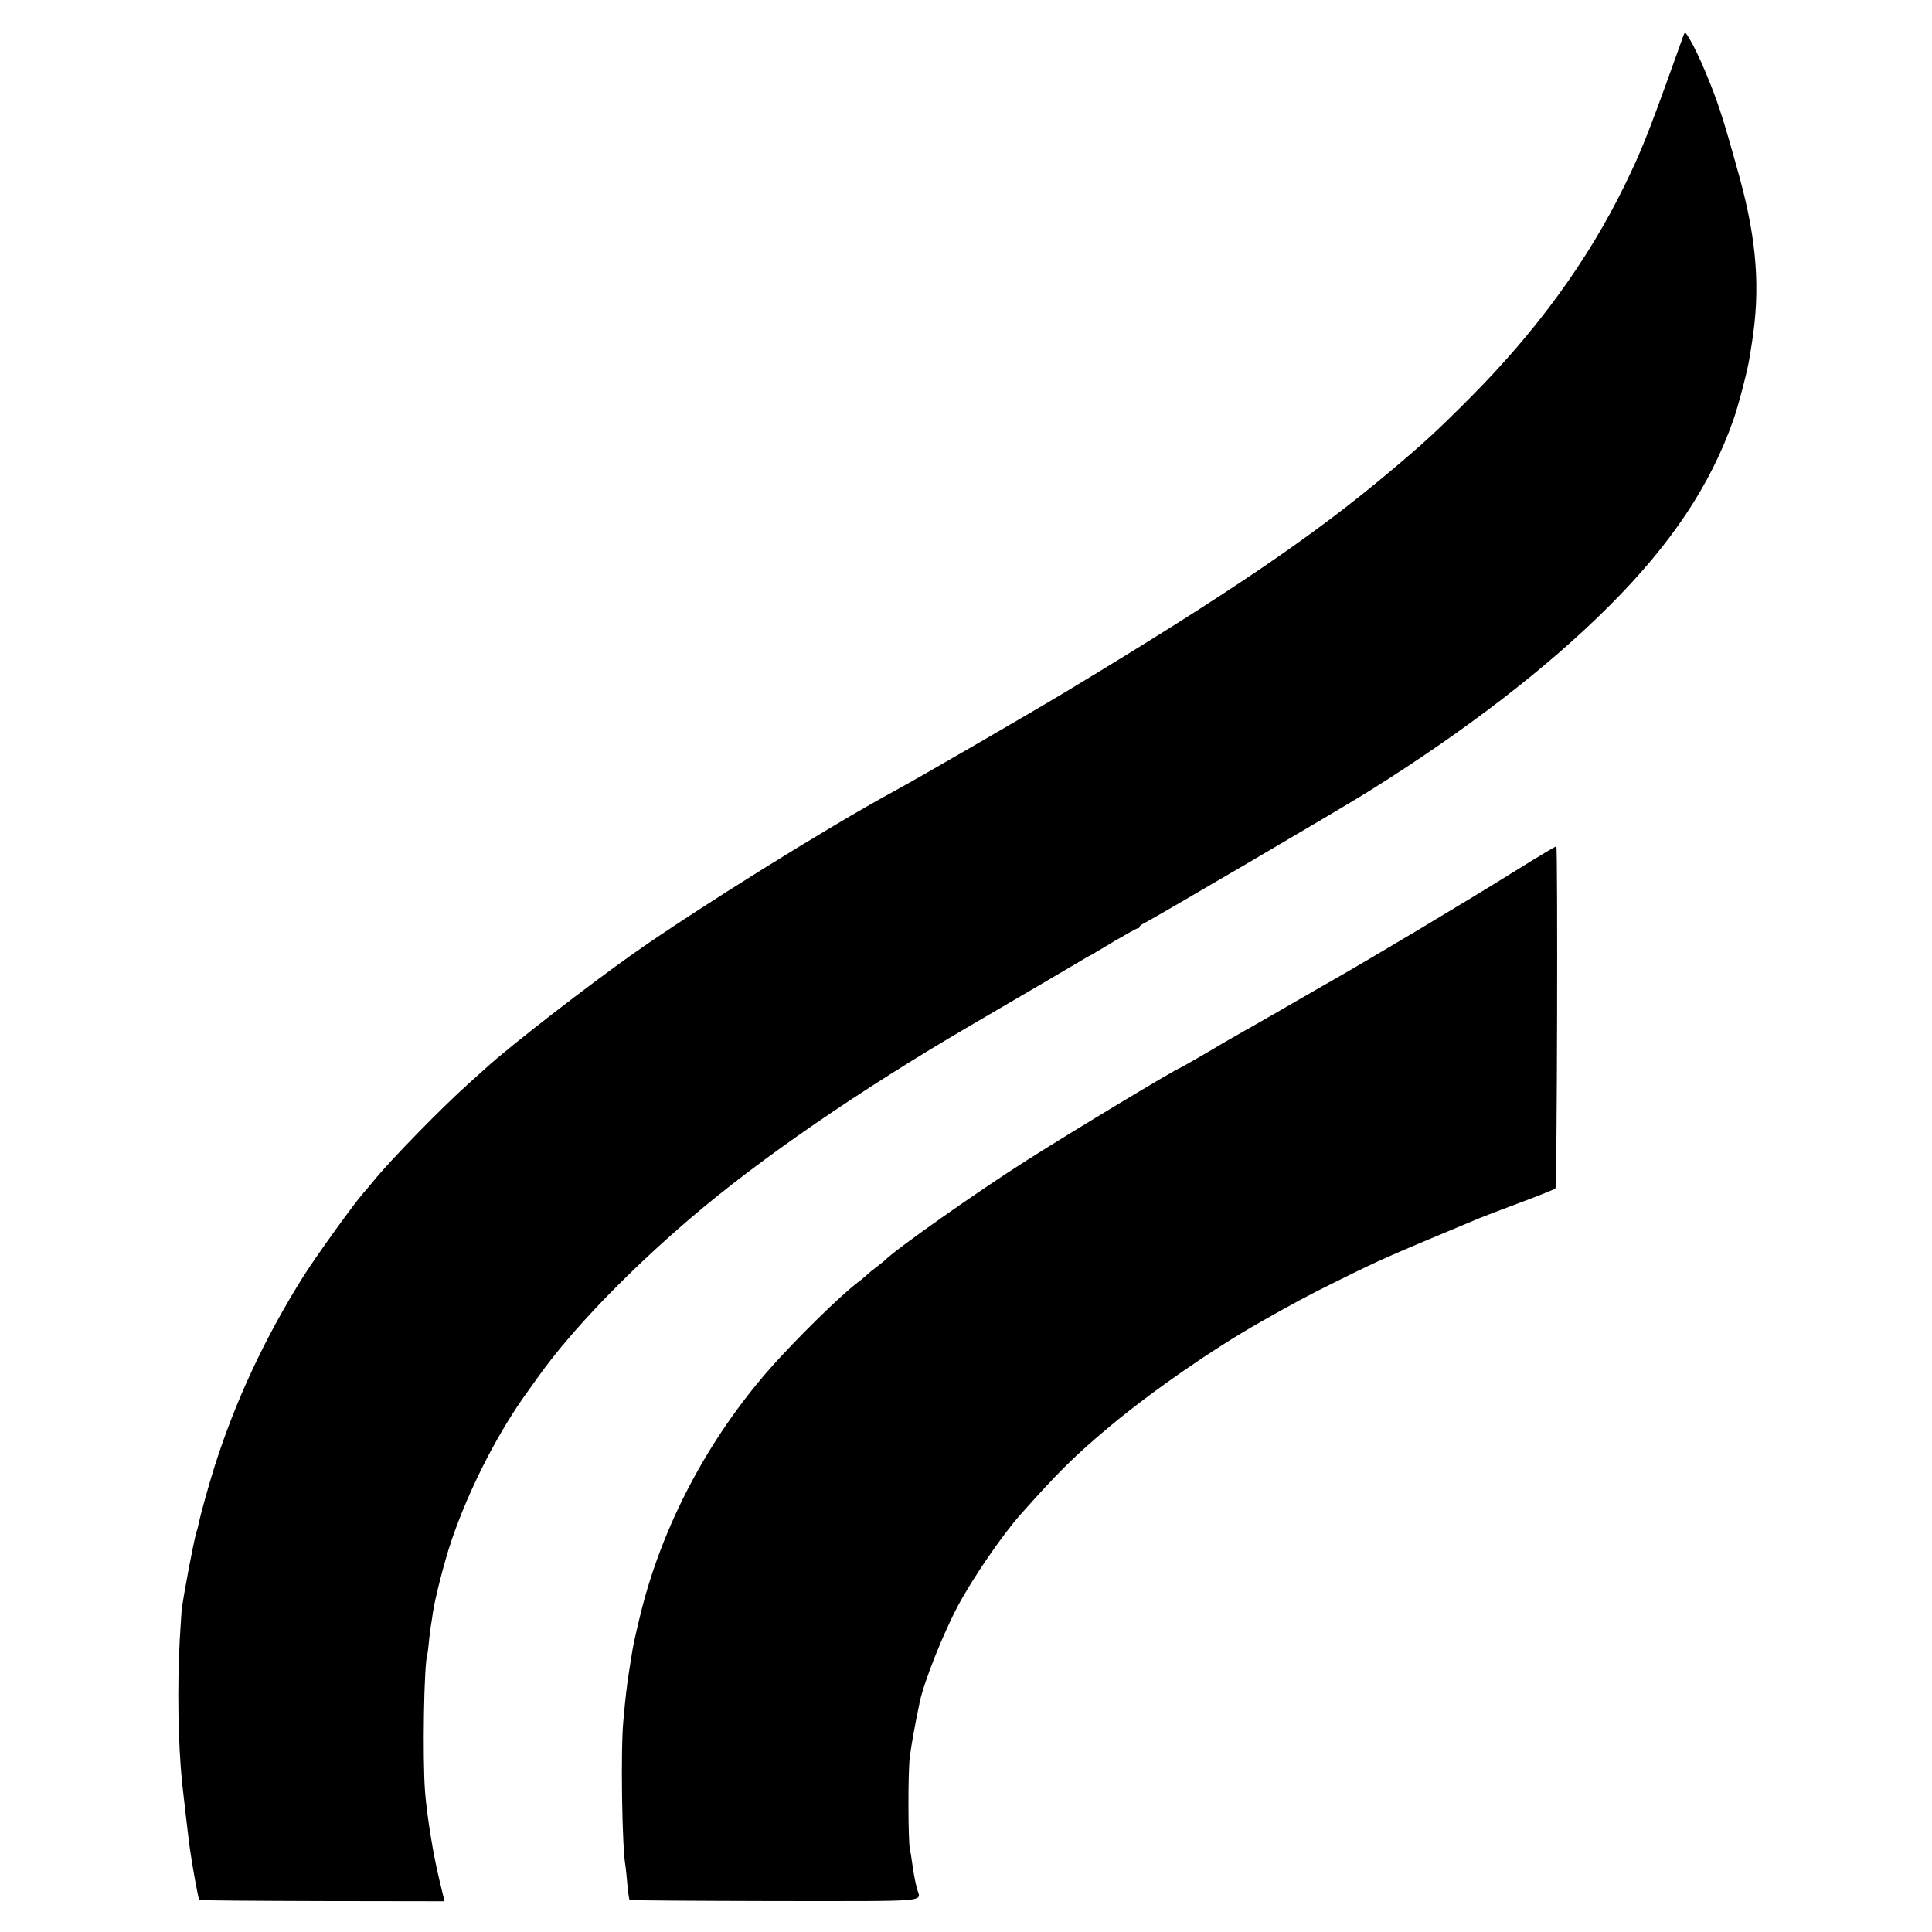 <?xml version="1.0" standalone="no"?>
<!DOCTYPE svg PUBLIC "-//W3C//DTD SVG 20010904//EN"
 "http://www.w3.org/TR/2001/REC-SVG-20010904/DTD/svg10.dtd">
<svg version="1.0" xmlns="http://www.w3.org/2000/svg"
 width="1024pt" height="1024pt" viewBox="0 0 1024 1024"
 preserveAspectRatio="xMidYMid meet">
<g transform="translate(0,1024) scale(0.1,-0.1)"
fill="#000000" stroke="none">
<path d="M8922 10050 c-5 -14 -28 -79 -52 -145 -137 -382 -174 -473 -258 -645
-195 -400 -469 -776 -822 -1130 -167 -168 -246 -241 -425 -391 -404 -340 -849
-642 -1700 -1156 -206 -124 -780 -457 -925 -536 -352 -191 -1037 -618 -1380
-859 -237 -167 -656 -491 -785 -609 -16 -15 -57 -51 -90 -81 -140 -125 -412
-403 -505 -517 -19 -24 -44 -53 -54 -64 -54 -62 -252 -337 -318 -442 -204
-325 -359 -657 -470 -1005 -30 -95 -74 -253 -84 -300 -2 -14 -9 -38 -14 -55
-13 -43 -64 -310 -76 -400 -2 -11 -6 -83 -11 -160 -14 -253 -9 -554 12 -763
10 -89 32 -282 41 -347 11 -83 45 -270 50 -275 3 -3 297 -5 653 -6 l647 -1
-28 116 c-31 127 -65 334 -75 463 -14 177 -6 678 12 731 2 6 6 39 9 72 3 33 8
69 10 80 2 11 7 40 10 65 10 73 62 277 99 385 95 279 251 582 412 801 16 23
39 55 50 70 174 243 466 547 801 834 368 316 906 686 1509 1037 175 102 531
311 568 333 18 11 38 23 46 26 7 4 65 38 128 76 63 37 118 68 124 68 5 0 9 3
9 8 0 4 10 12 23 18 47 23 1050 611 1187 697 520 325 953 659 1280 986 328
328 535 638 657 985 28 79 78 273 86 331 4 22 9 56 12 75 46 286 27 544 -65
880 -89 322 -115 402 -184 566 -25 60 -59 131 -76 159 -28 48 -29 49 -38 25z"/>
<path d="M8049 5635 c-295 -184 -788 -478 -999 -598 -19 -11 -109 -62 -200
-115 -91 -53 -208 -120 -260 -149 -52 -30 -102 -58 -110 -63 -42 -26 -222
-130 -225 -130 -13 0 -571 -336 -810 -488 -266 -169 -702 -476 -755 -532 -3
-3 -21 -17 -40 -32 -19 -14 -44 -34 -55 -45 -11 -10 -33 -29 -50 -41 -101 -78
-328 -302 -465 -457 -327 -372 -569 -830 -684 -1295 -32 -133 -40 -168 -51
-240 -2 -14 -7 -45 -11 -70 -11 -72 -18 -125 -30 -260 -15 -151 -7 -677 11
-769 2 -10 6 -54 10 -97 4 -43 9 -81 12 -84 3 -3 349 -5 769 -6 847 0 774 -7
754 66 -10 40 -17 76 -26 140 -3 25 -8 54 -11 65 -10 40 -11 412 -1 490 8 67
27 170 53 295 24 110 124 362 203 510 78 146 235 375 332 484 200 225 289 313
475 468 219 183 548 411 794 550 158 90 267 149 396 212 250 124 272 133 770
341 17 7 111 43 210 80 99 37 184 71 189 76 9 8 13 1805 5 1813 -2 2 -92 -52
-200 -119z"/>
</g>
</svg>
